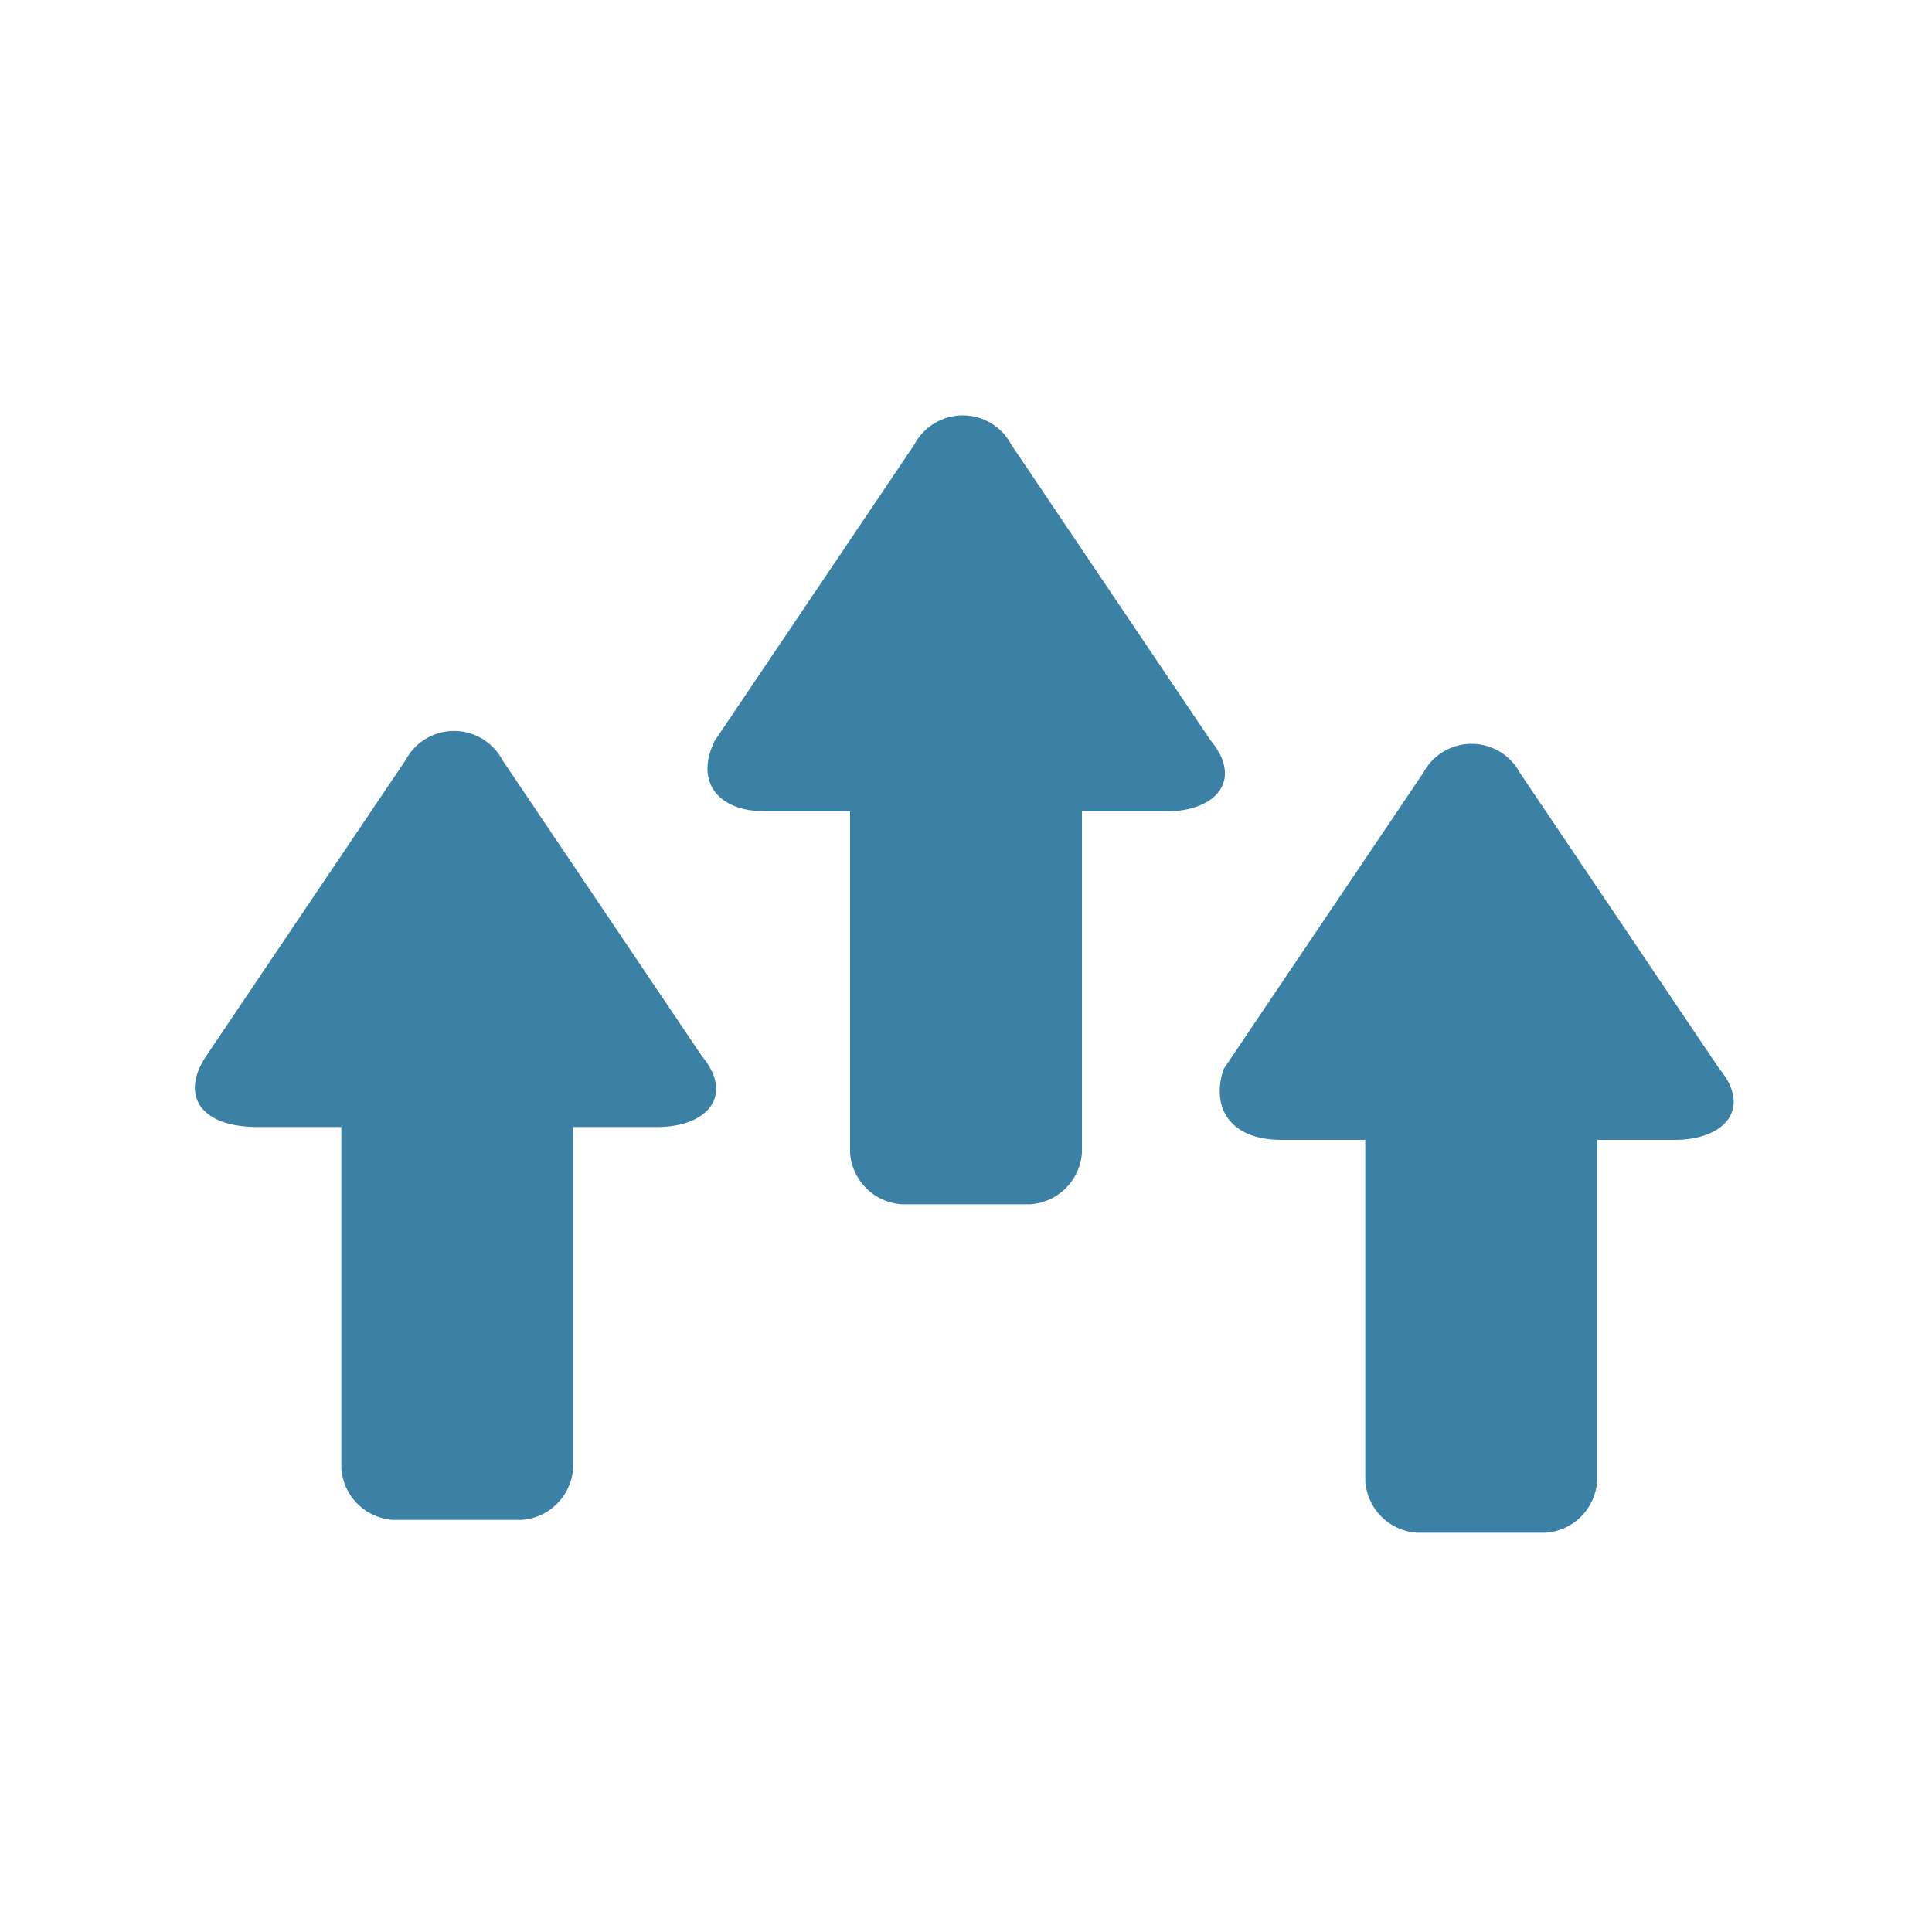 <svg xmlns="http://www.w3.org/2000/svg" width="86" height="86" viewBox="0 0 86 86"><rect width="86" height="86" fill="none"/><g transform="translate(8.675 18.49)"><path d="M13.606,24.08h3.727V39.273a2.466,2.466,0,0,0,2.293,2.293H25.36a2.466,2.466,0,0,0,2.293-2.293V24.08H31.38c2.293,0,3.44-1.433,2.007-3.153L24.5,7.74a2.437,2.437,0,0,0-4.3,0L11.313,20.927C10.453,22.647,11.313,24.08,13.606,24.08Z" transform="translate(11.832 -6.45)" fill="#3b81a6"/><path d="M5.818,28.98H9.544V44.173a2.466,2.466,0,0,0,2.293,2.293h5.733a2.466,2.466,0,0,0,2.293-2.293V28.98h3.727c2.293,0,3.44-1.433,2.007-3.153L16.711,12.64a2.437,2.437,0,0,0-4.3,0L3.524,25.827C2.378,27.547,3.238,28.98,5.818,28.98Z" transform="translate(-3.026 2.697)" fill="#3b81a6"/><path d="M21.692,29.18h3.727V44.373a2.466,2.466,0,0,0,2.293,2.293h5.733a2.466,2.466,0,0,0,2.293-2.293V29.18h3.44c2.293,0,3.44-1.433,2.007-3.153L32.3,12.84a2.437,2.437,0,0,0-4.3,0L19.112,26.027C18.539,27.747,19.4,29.18,21.692,29.18Z" transform="translate(26.68 3.07)" fill="#3b81a6"/></g></svg>